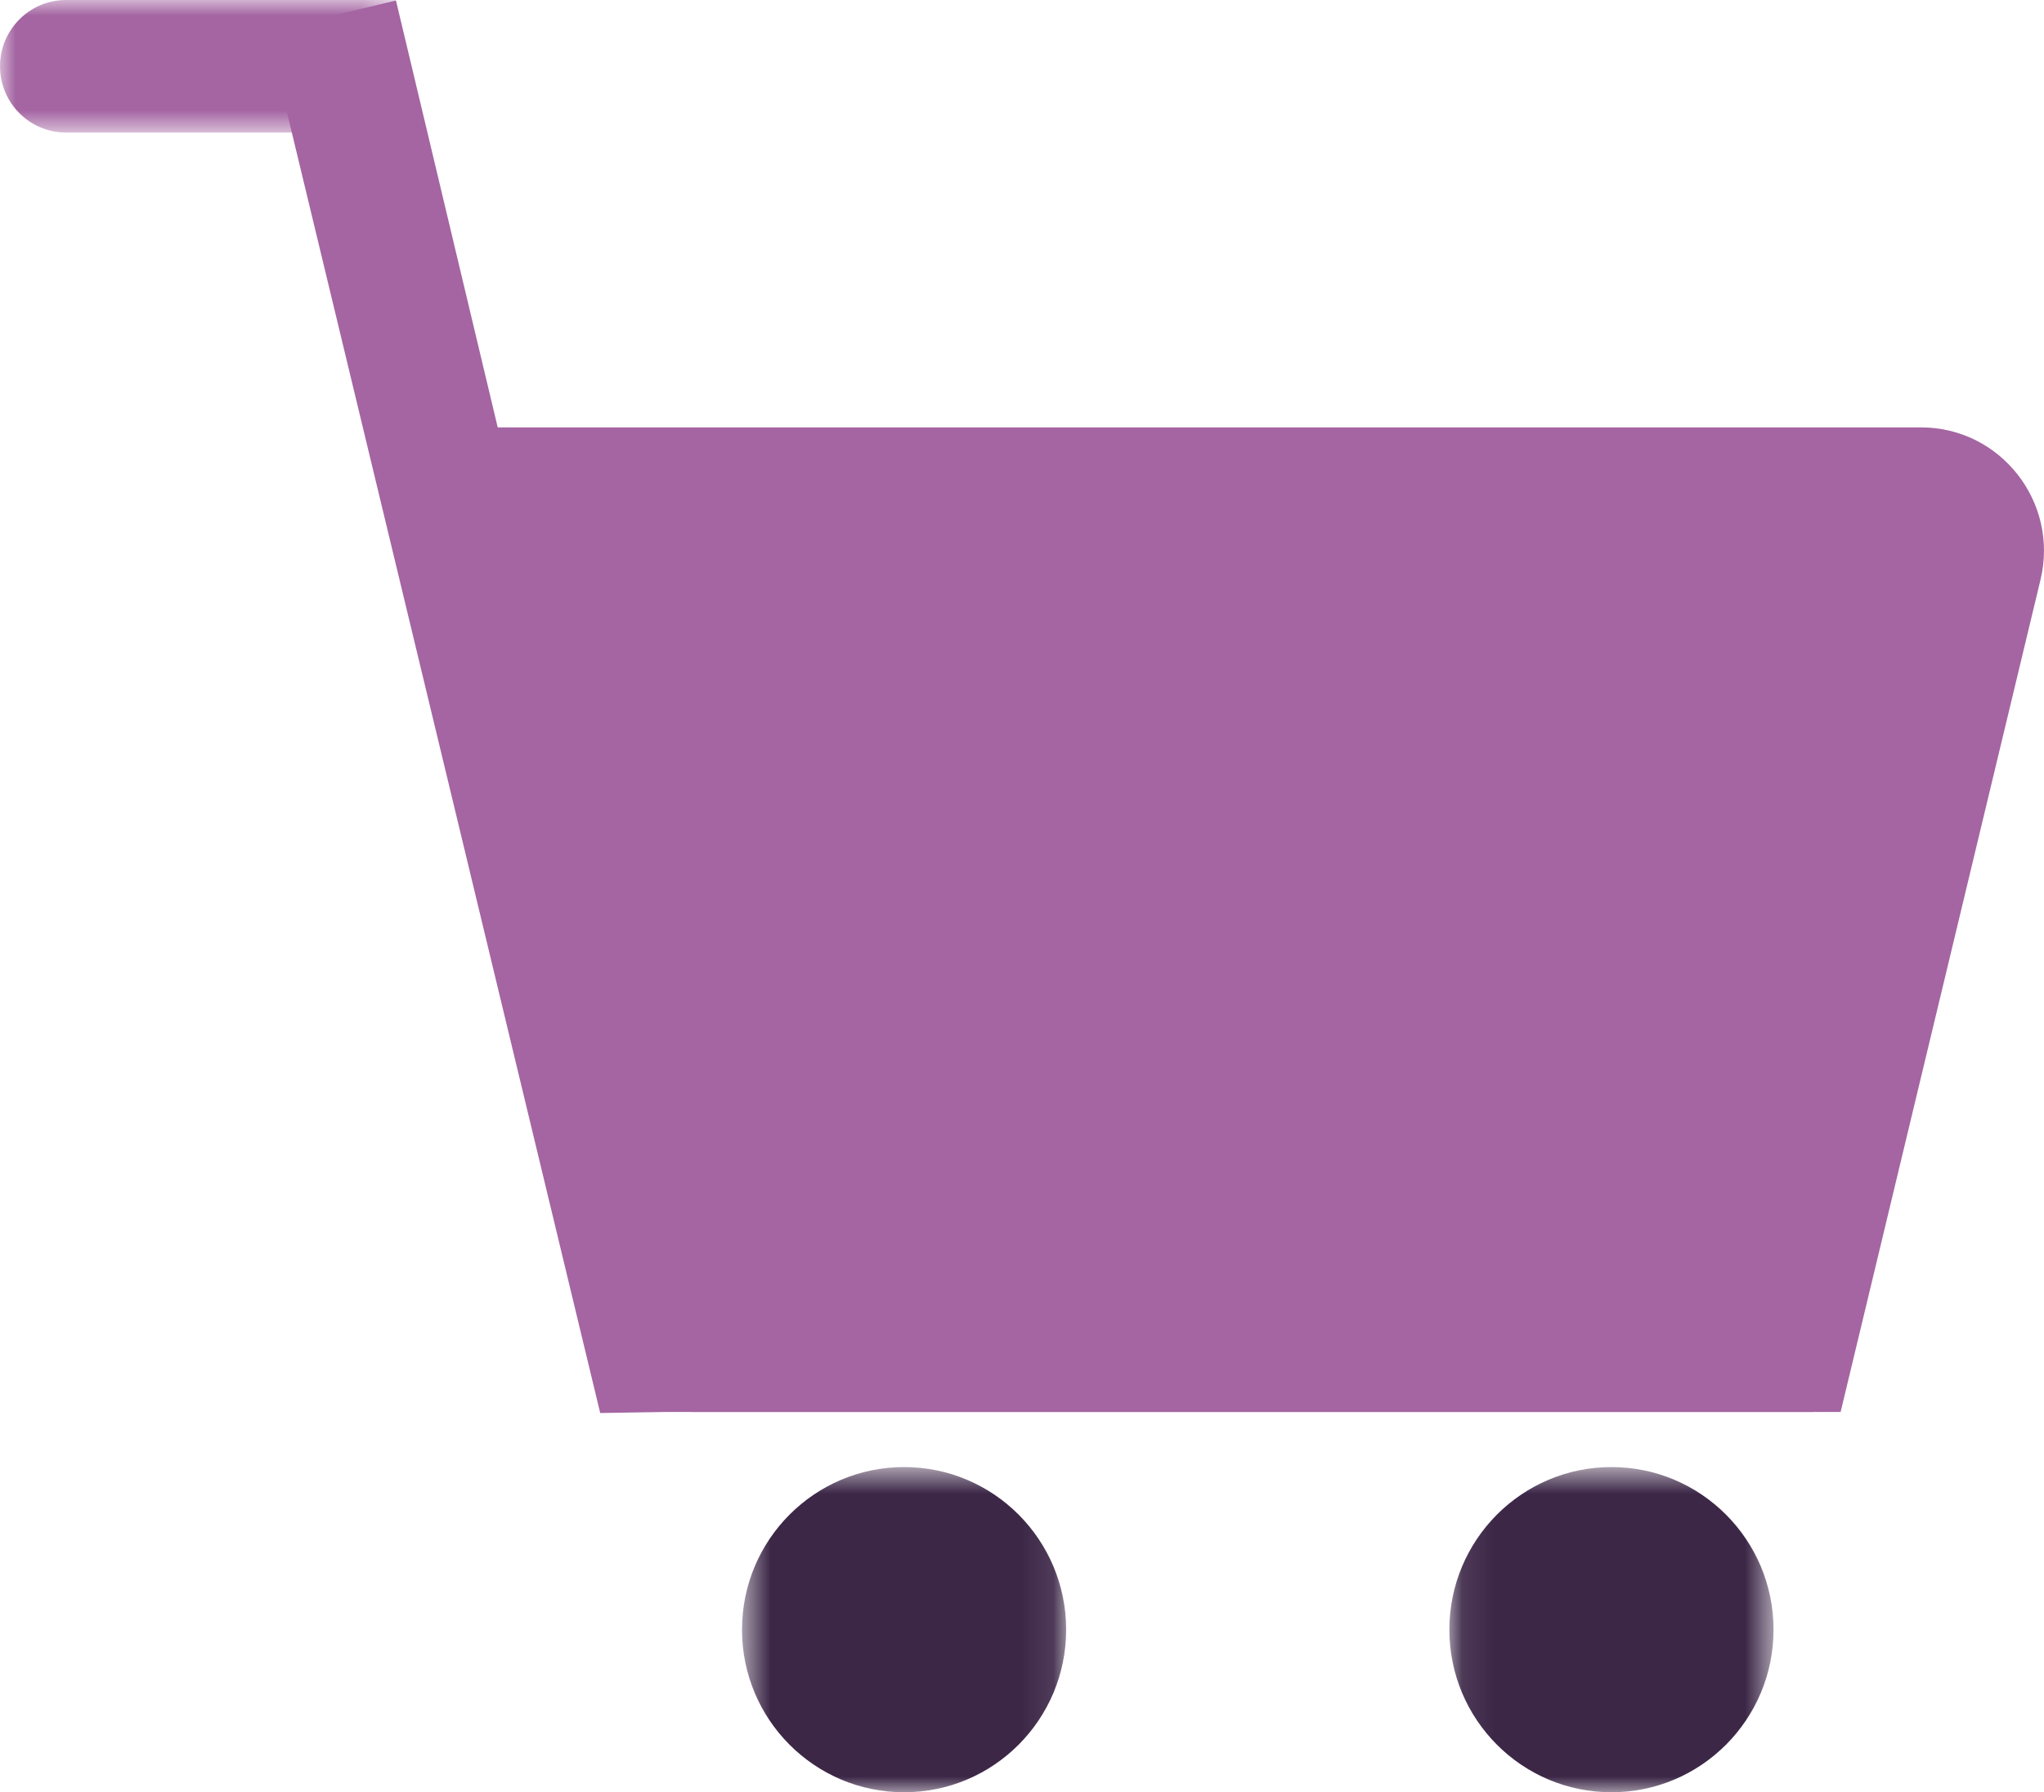 <svg width="65" height="57" viewBox="0 0 65 57" fill="none" xmlns="http://www.w3.org/2000/svg">
<path fill-rule="evenodd" clip-rule="evenodd" d="M57.667 44.906H21.13L13.61 13.592L61.261 15.595L57.667 44.906Z" fill="#A465A2"/>
<path fill-rule="evenodd" clip-rule="evenodd" d="M21.995 44.906H58.532L64.889 18.437C65.482 15.968 63.617 13.592 61.085 13.592H13.61L21.995 44.906Z" fill="#A465A2"/>
<mask id="mask0" mask-type="alpha" maskUnits="userSpaceOnUse" x="46" y="46" width="11" height="11">
<path fill-rule="evenodd" clip-rule="evenodd" d="M46.091 46.658H56.399V57H46.091V46.658Z" fill="white"/>
</mask>
<g mask="url(#mask0)">
<path fill-rule="evenodd" clip-rule="evenodd" d="M56.399 51.829C56.399 54.685 54.092 57 51.245 57C48.398 57 46.091 54.685 46.091 51.829C46.091 48.974 48.398 46.658 51.245 46.658C54.092 46.658 56.399 48.974 56.399 51.829Z" fill="#3C2747"/>
</g>
<mask id="mask1" mask-type="alpha" maskUnits="userSpaceOnUse" x="23" y="46" width="11" height="11">
<path fill-rule="evenodd" clip-rule="evenodd" d="M23.596 46.658H33.904V57H23.596V46.658Z" fill="white"/>
</mask>
<g mask="url(#mask1)">
<path fill-rule="evenodd" clip-rule="evenodd" d="M33.904 51.829C33.904 54.685 31.597 57 28.75 57C25.904 57 23.596 54.685 23.596 51.829C23.596 48.974 25.904 46.658 28.75 46.658C31.597 46.658 33.904 48.974 33.904 51.829Z" fill="#3C2747"/>
</g>
<path fill-rule="evenodd" clip-rule="evenodd" d="M19.087 44.939L8.505 0.996L12.592 0.016L23.174 44.416L21.13 44.906L19.087 44.939Z" fill="#A465A2"/>
<mask id="mask2" mask-type="alpha" maskUnits="userSpaceOnUse" x="0" y="0" width="13" height="5">
<path fill-rule="evenodd" clip-rule="evenodd" d="M0 0H12.578V4.216H0V0Z" fill="white"/>
</mask>
<g mask="url(#mask2)">
<path fill-rule="evenodd" clip-rule="evenodd" d="M12.578 4.216H2.101C0.941 4.216 0 3.272 0 2.108C0 0.944 0.941 -0 2.101 -0H12.578V4.216Z" fill="#A465A2"/>
</g>
</svg>
